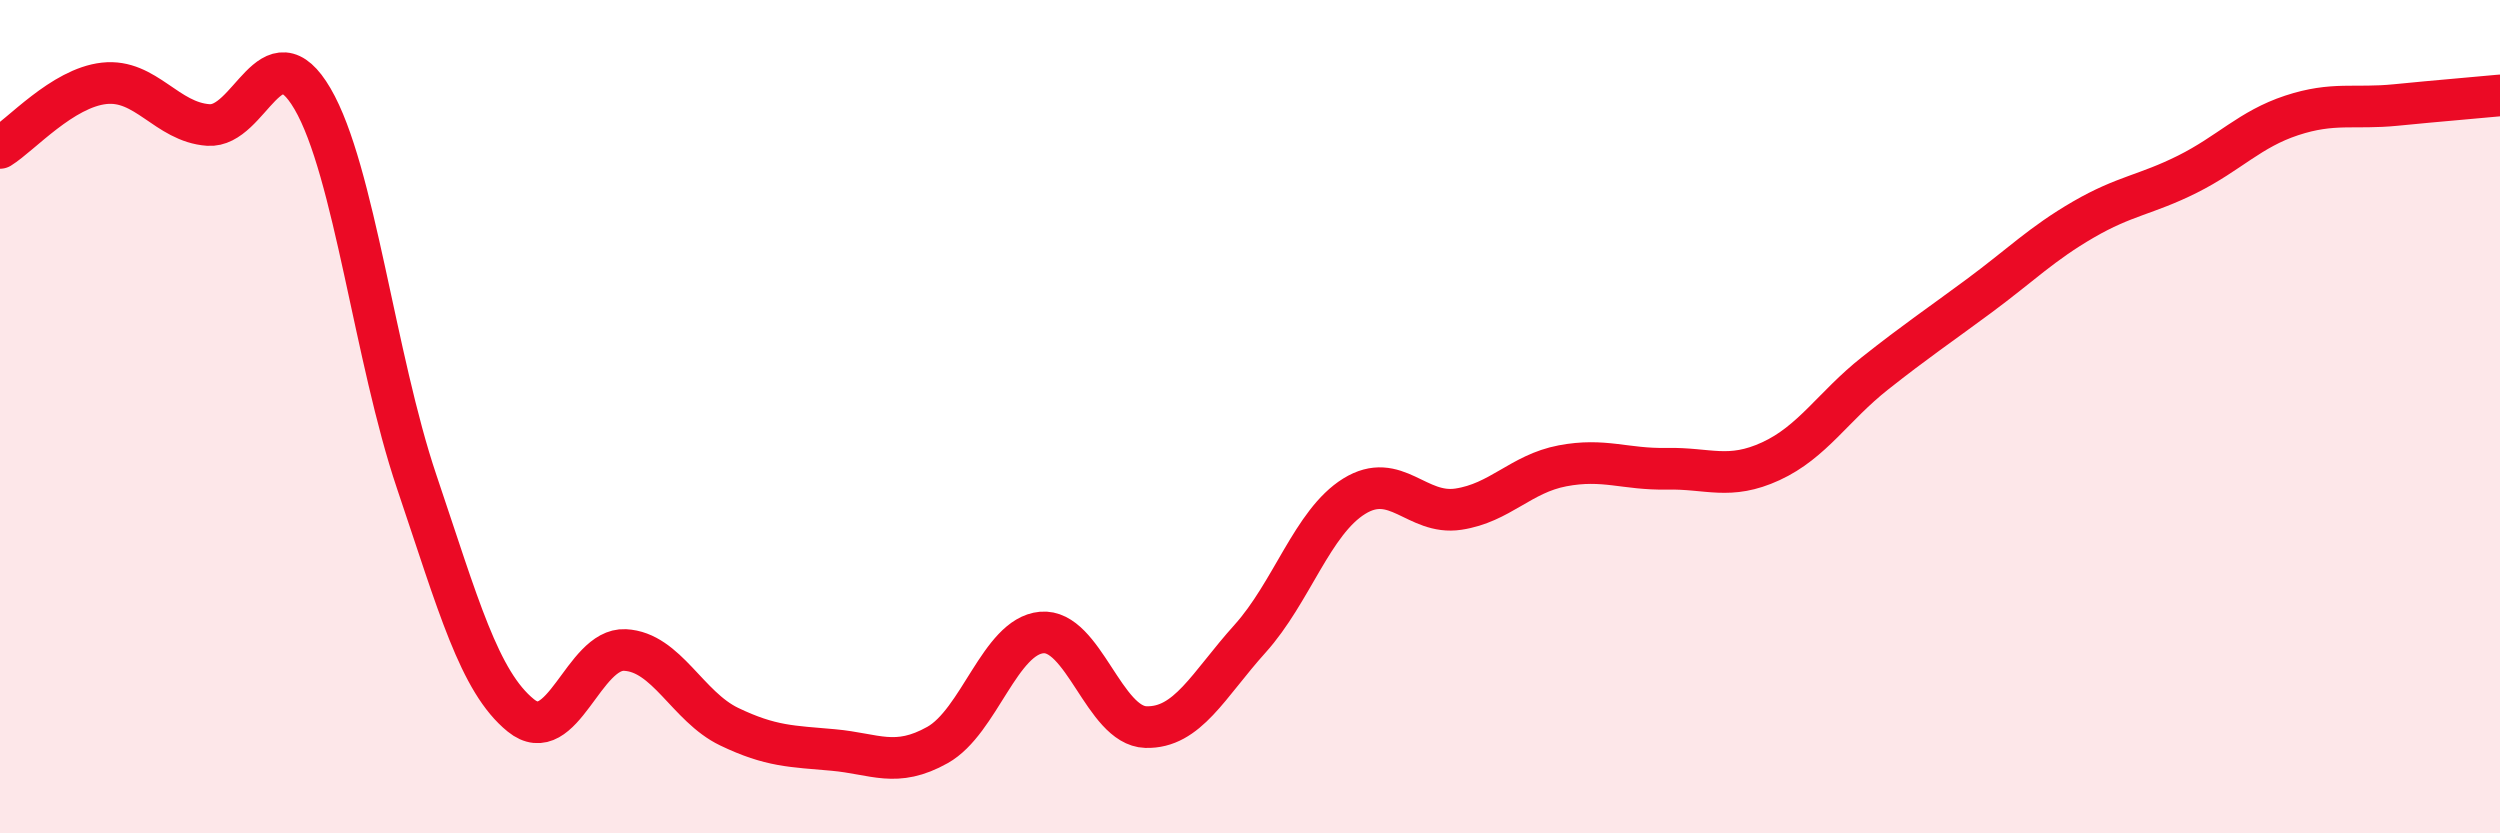 
    <svg width="60" height="20" viewBox="0 0 60 20" xmlns="http://www.w3.org/2000/svg">
      <path
        d="M 0,3.55 C 0.5,3.24 1.5,2.11 2.5,2 C 3.5,1.89 4,2.93 5,3 C 6,3.07 6.5,0.66 7.5,2.37 C 8.5,4.08 9,8.6 10,11.56 C 11,14.52 11.5,16.36 12.5,17.17 C 13.5,17.98 14,15.55 15,15.6 C 16,15.65 16.5,16.96 17.5,17.44 C 18.5,17.92 19,17.91 20,18 C 21,18.09 21.5,18.44 22.5,17.88 C 23.5,17.32 24,15.27 25,15.18 C 26,15.09 26.5,17.42 27.5,17.45 C 28.5,17.48 29,16.44 30,15.33 C 31,14.22 31.5,12.53 32.5,11.91 C 33.5,11.29 34,12.37 35,12.22 C 36,12.07 36.5,11.37 37.5,11.18 C 38.5,10.99 39,11.27 40,11.25 C 41,11.23 41.5,11.53 42.5,11.07 C 43.5,10.61 44,9.75 45,8.96 C 46,8.17 46.5,7.84 47.5,7.1 C 48.5,6.36 49,5.85 50,5.27 C 51,4.69 51.5,4.68 52.5,4.18 C 53.5,3.68 54,3.1 55,2.77 C 56,2.44 56.5,2.62 57.5,2.52 C 58.5,2.42 59.5,2.34 60,2.29L60 20L0 20Z"
        fill="#EB0A25"
        opacity="0.1"
        stroke-linecap="round"
        stroke-linejoin="round"
      />
      <path
        d="M 0,3.55 C 0.5,3.24 1.5,2.11 2.5,2 C 3.5,1.89 4,2.93 5,3 C 6,3.07 6.5,0.66 7.5,2.37 C 8.5,4.08 9,8.6 10,11.56 C 11,14.52 11.5,16.36 12.5,17.17 C 13.5,17.98 14,15.55 15,15.6 C 16,15.65 16.5,16.96 17.5,17.44 C 18.5,17.92 19,17.91 20,18 C 21,18.09 21.5,18.44 22.5,17.88 C 23.5,17.32 24,15.27 25,15.18 C 26,15.09 26.5,17.42 27.5,17.45 C 28.5,17.48 29,16.44 30,15.33 C 31,14.22 31.5,12.53 32.5,11.91 C 33.5,11.29 34,12.37 35,12.22 C 36,12.07 36.5,11.37 37.5,11.18 C 38.5,10.99 39,11.27 40,11.25 C 41,11.23 41.5,11.53 42.5,11.07 C 43.5,10.61 44,9.75 45,8.96 C 46,8.17 46.5,7.84 47.5,7.1 C 48.5,6.36 49,5.85 50,5.27 C 51,4.69 51.5,4.68 52.5,4.18 C 53.5,3.68 54,3.1 55,2.77 C 56,2.44 56.5,2.62 57.5,2.52 C 58.5,2.42 59.5,2.34 60,2.29"
        stroke="#EB0A25"
        stroke-width="1"
        fill="none"
        stroke-linecap="round"
        stroke-linejoin="round"
      />
    </svg>
  